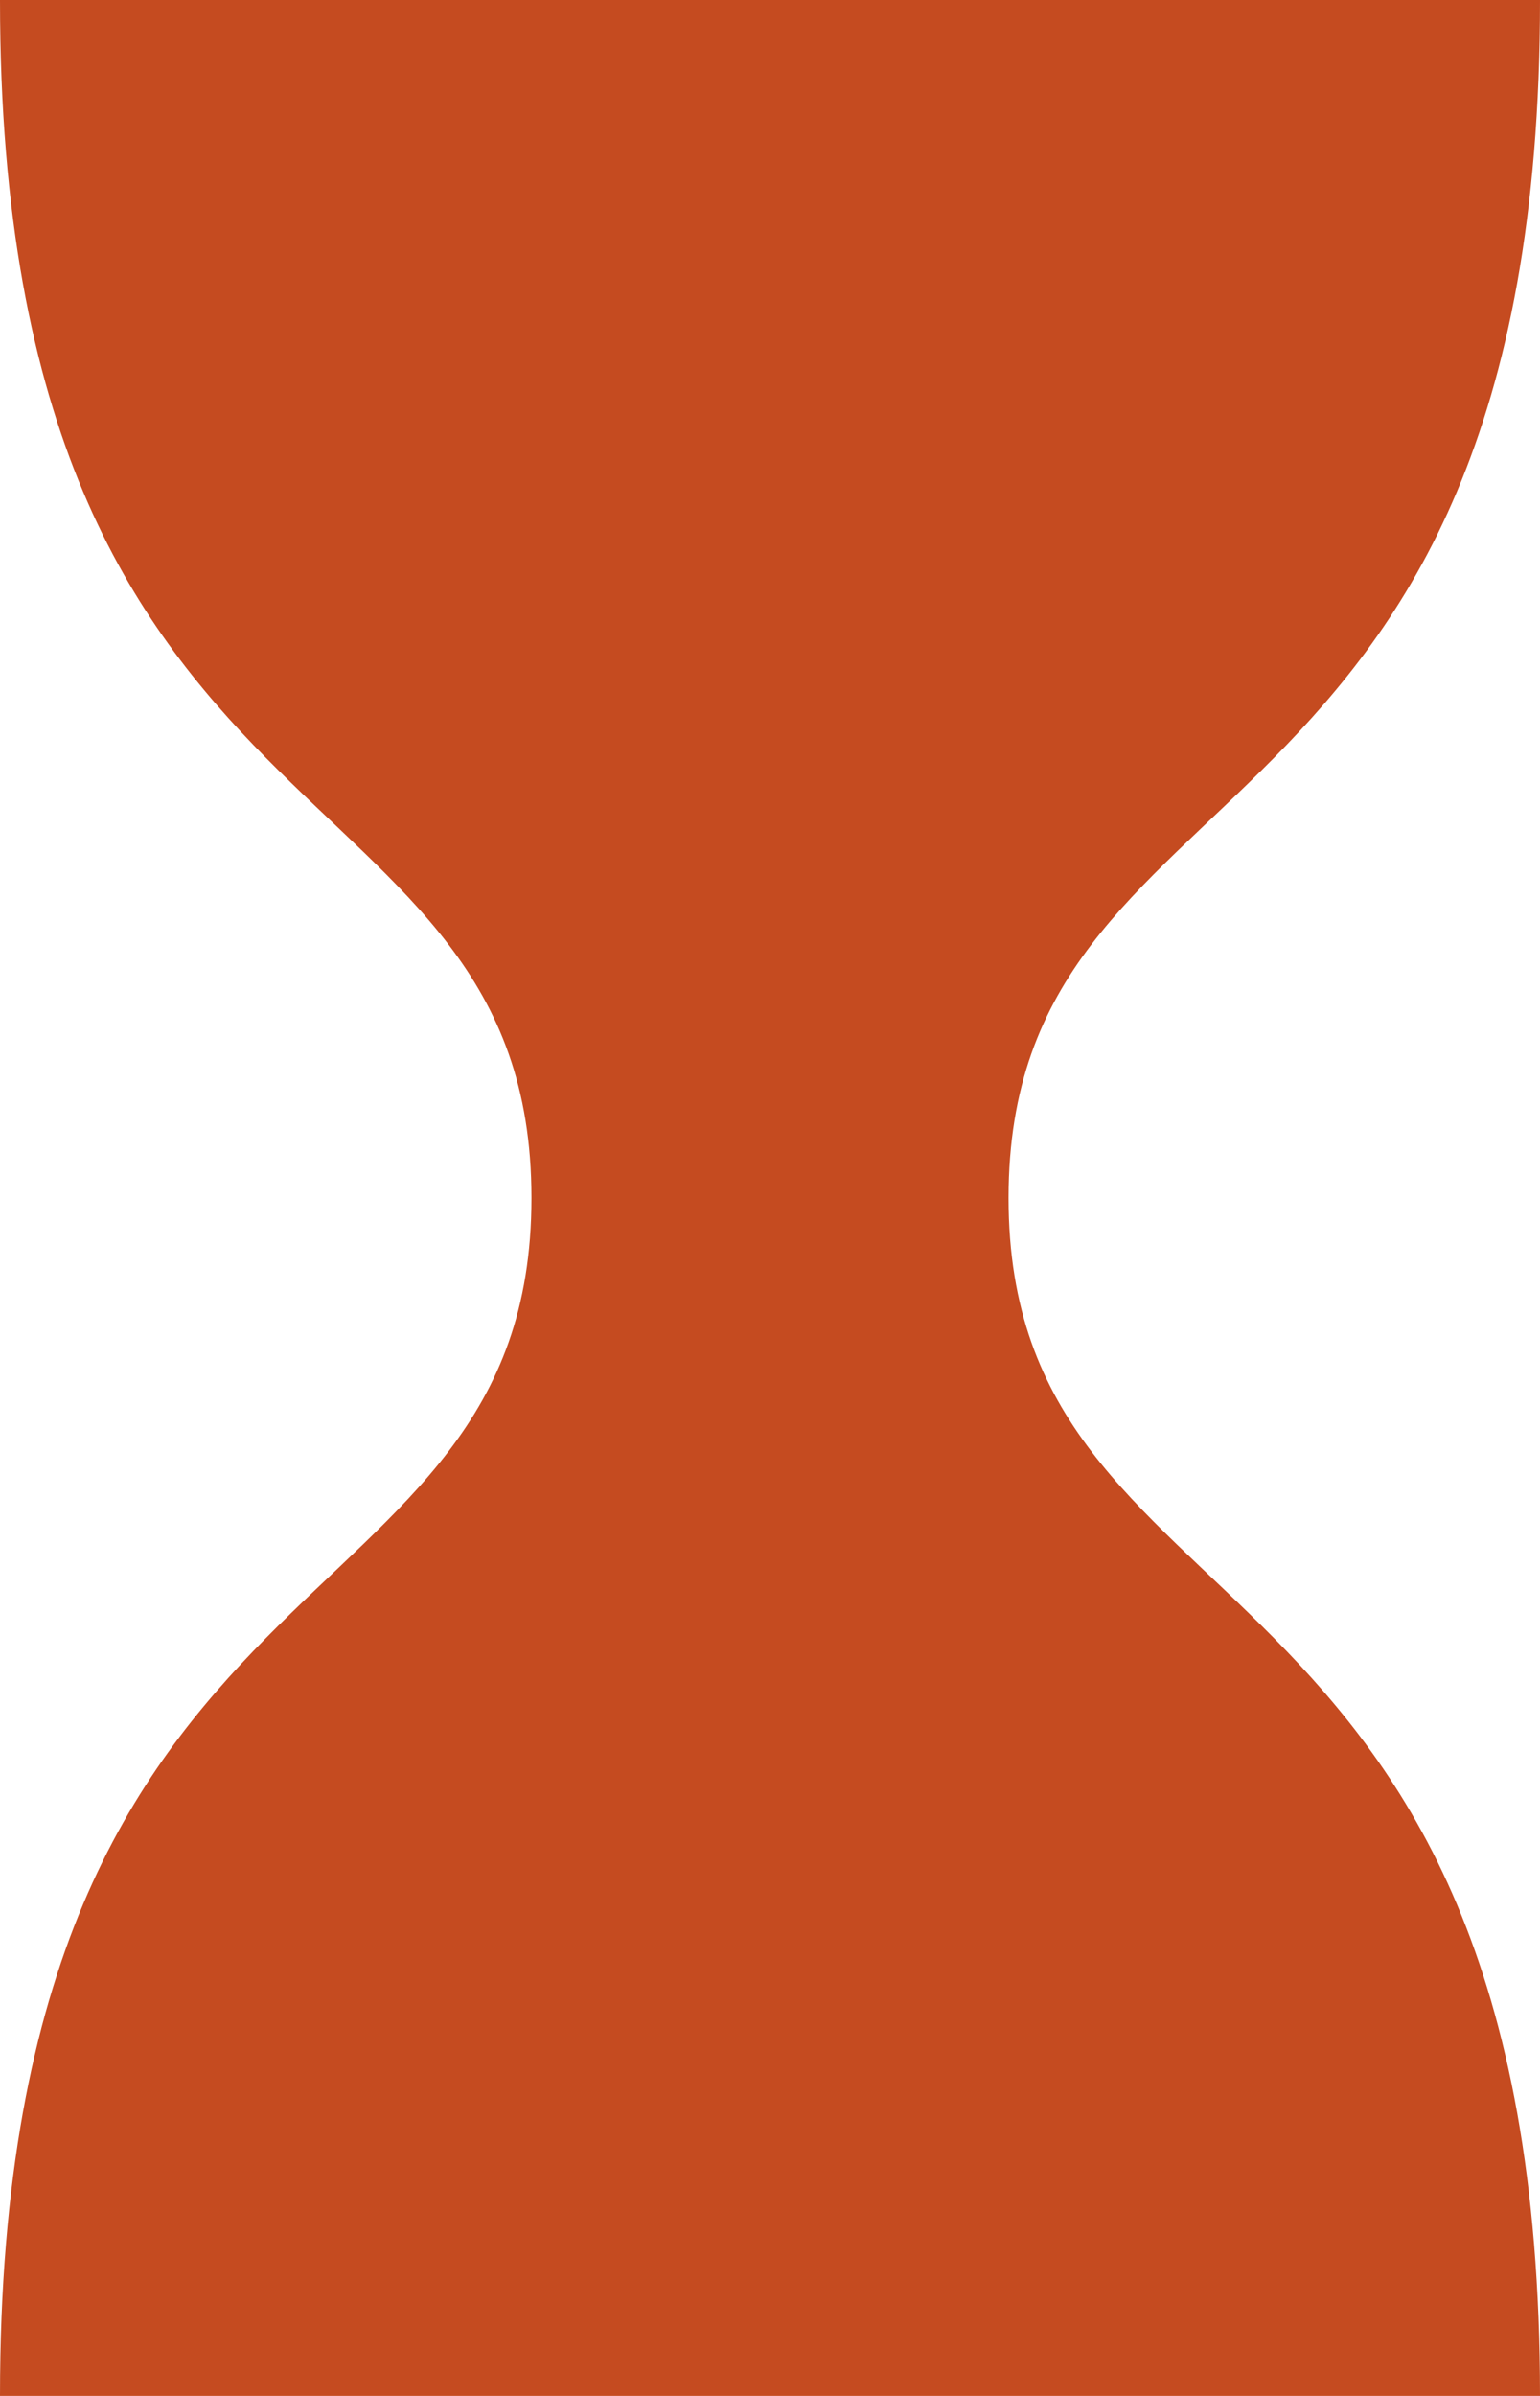 <svg xmlns="http://www.w3.org/2000/svg" width="9" height="14" viewBox="0 0 9 14"><g><g><path fill="#c54b20" d="M0 0c0 5.087 3.106 4.385 3.106 7S0 8.913 0 14h9c0-5.087-3.106-4.383-3.106-7C5.894 4.384 9 5.087 9 0z"/></g></g></svg>